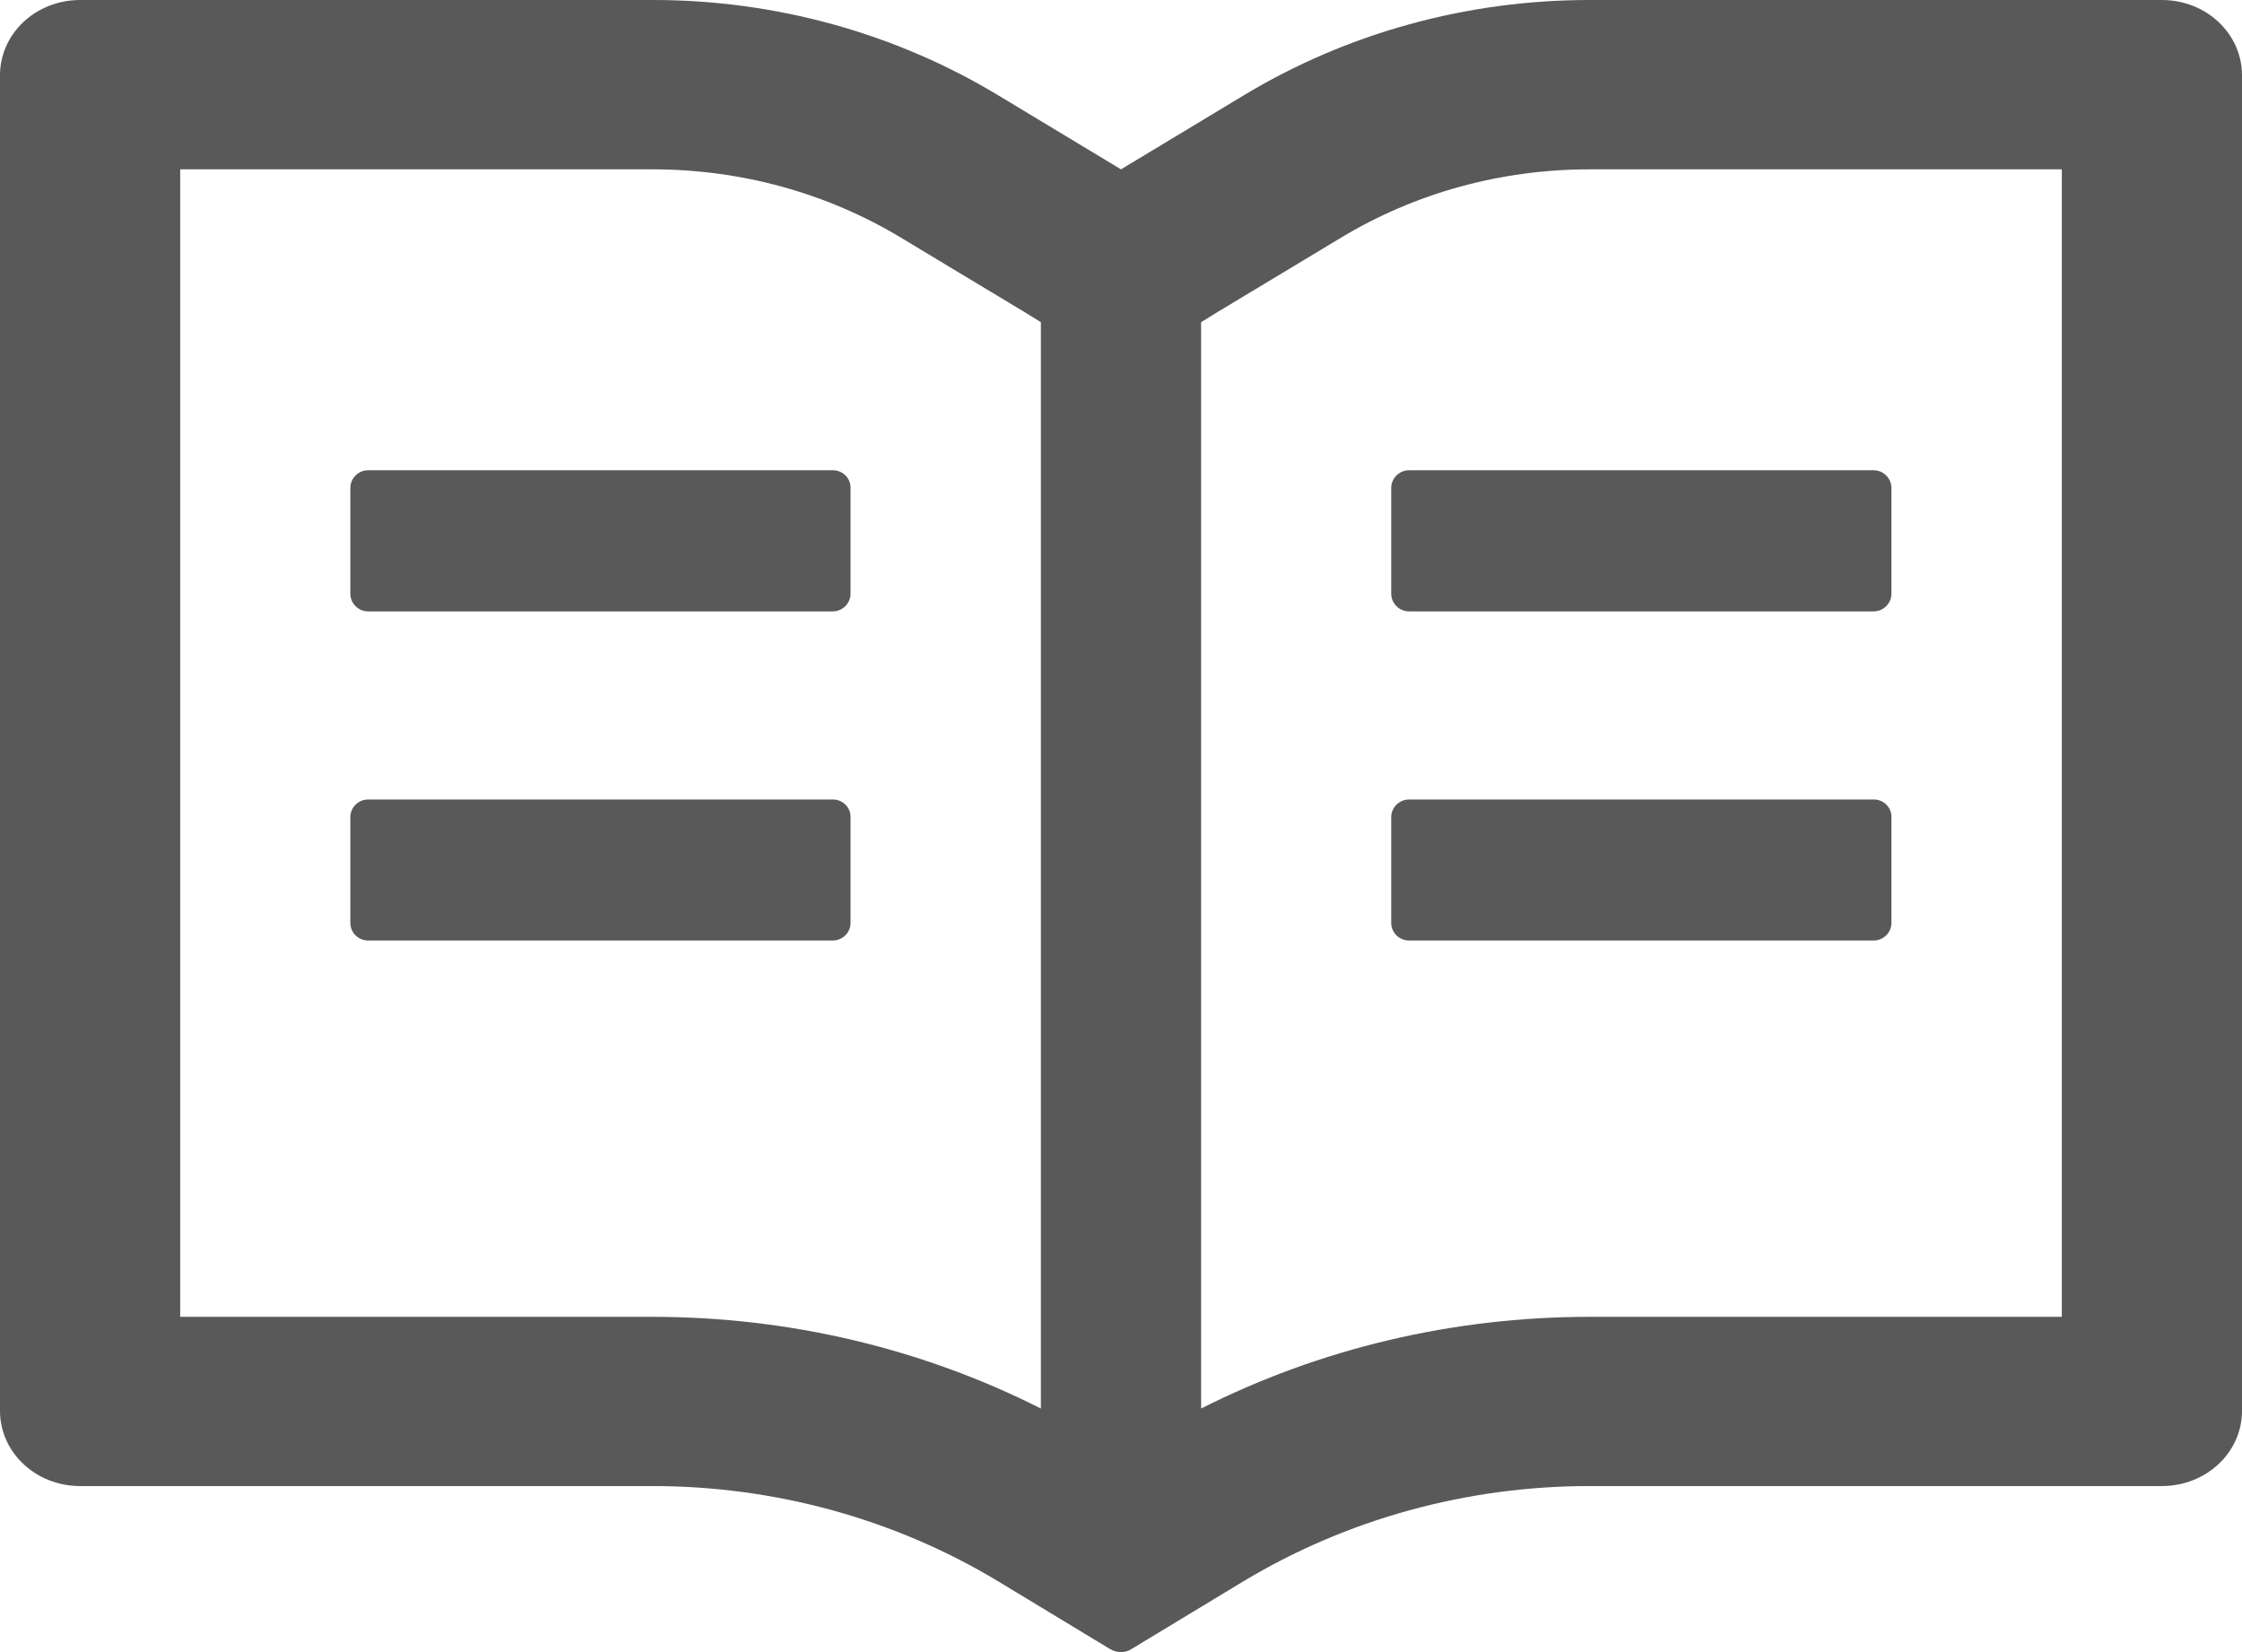 <svg width="19" height="14" viewBox="0 0 19 14" fill="none" xmlns="http://www.w3.org/2000/svg">
<path d="M18.321 7.27309e-07H13.47C12.428 7.27309e-07 11.411 0.281 10.535 0.811L9.5 1.435L8.465 0.811C7.59 0.281 6.571 -0.001 5.53 7.27309e-07H0.679C0.303 7.27309e-07 0 0.285 0 0.638V11.956C0 12.308 0.303 12.593 0.679 12.593H5.53C6.572 12.593 7.589 12.874 8.465 13.404L9.407 13.974C9.434 13.99 9.466 14 9.498 14C9.53 14 9.562 13.992 9.589 13.974L10.531 13.404C11.409 12.874 12.428 12.593 13.47 12.593H18.321C18.697 12.593 19 12.308 19 11.956V0.638C19 0.285 18.697 7.27309e-07 18.321 7.27309e-07ZM5.53 11.159H1.527V1.435H5.53C6.281 1.435 7.01 1.636 7.64 2.017L8.675 2.64L8.821 2.73V11.936C7.812 11.426 6.684 11.159 5.53 11.159ZM17.473 11.159H13.47C12.316 11.159 11.188 11.426 10.179 11.936V2.73L10.325 2.64L11.36 2.017C11.989 1.636 12.719 1.435 13.47 1.435H17.473V11.159ZM7.059 3.985H3.119C3.037 3.985 2.969 4.053 2.969 4.135V5.031C2.969 5.113 3.037 5.181 3.119 5.181H7.057C7.14 5.181 7.208 5.113 7.208 5.031V4.135C7.21 4.053 7.142 3.985 7.059 3.985ZM11.79 4.135V5.031C11.79 5.113 11.858 5.181 11.941 5.181H15.879C15.961 5.181 16.029 5.113 16.029 5.031V4.135C16.029 4.053 15.961 3.985 15.879 3.985H11.941C11.858 3.985 11.79 4.053 11.79 4.135ZM7.059 6.775H3.119C3.037 6.775 2.969 6.843 2.969 6.924V7.821C2.969 7.903 3.037 7.97 3.119 7.97H7.057C7.14 7.97 7.208 7.903 7.208 7.821V6.924C7.21 6.843 7.142 6.775 7.059 6.775ZM15.881 6.775H11.941C11.858 6.775 11.79 6.843 11.79 6.924V7.821C11.79 7.903 11.858 7.97 11.941 7.97H15.879C15.961 7.97 16.029 7.903 16.029 7.821V6.924C16.031 6.843 15.963 6.775 15.881 6.775Z" fill="#595959"/>
</svg>
